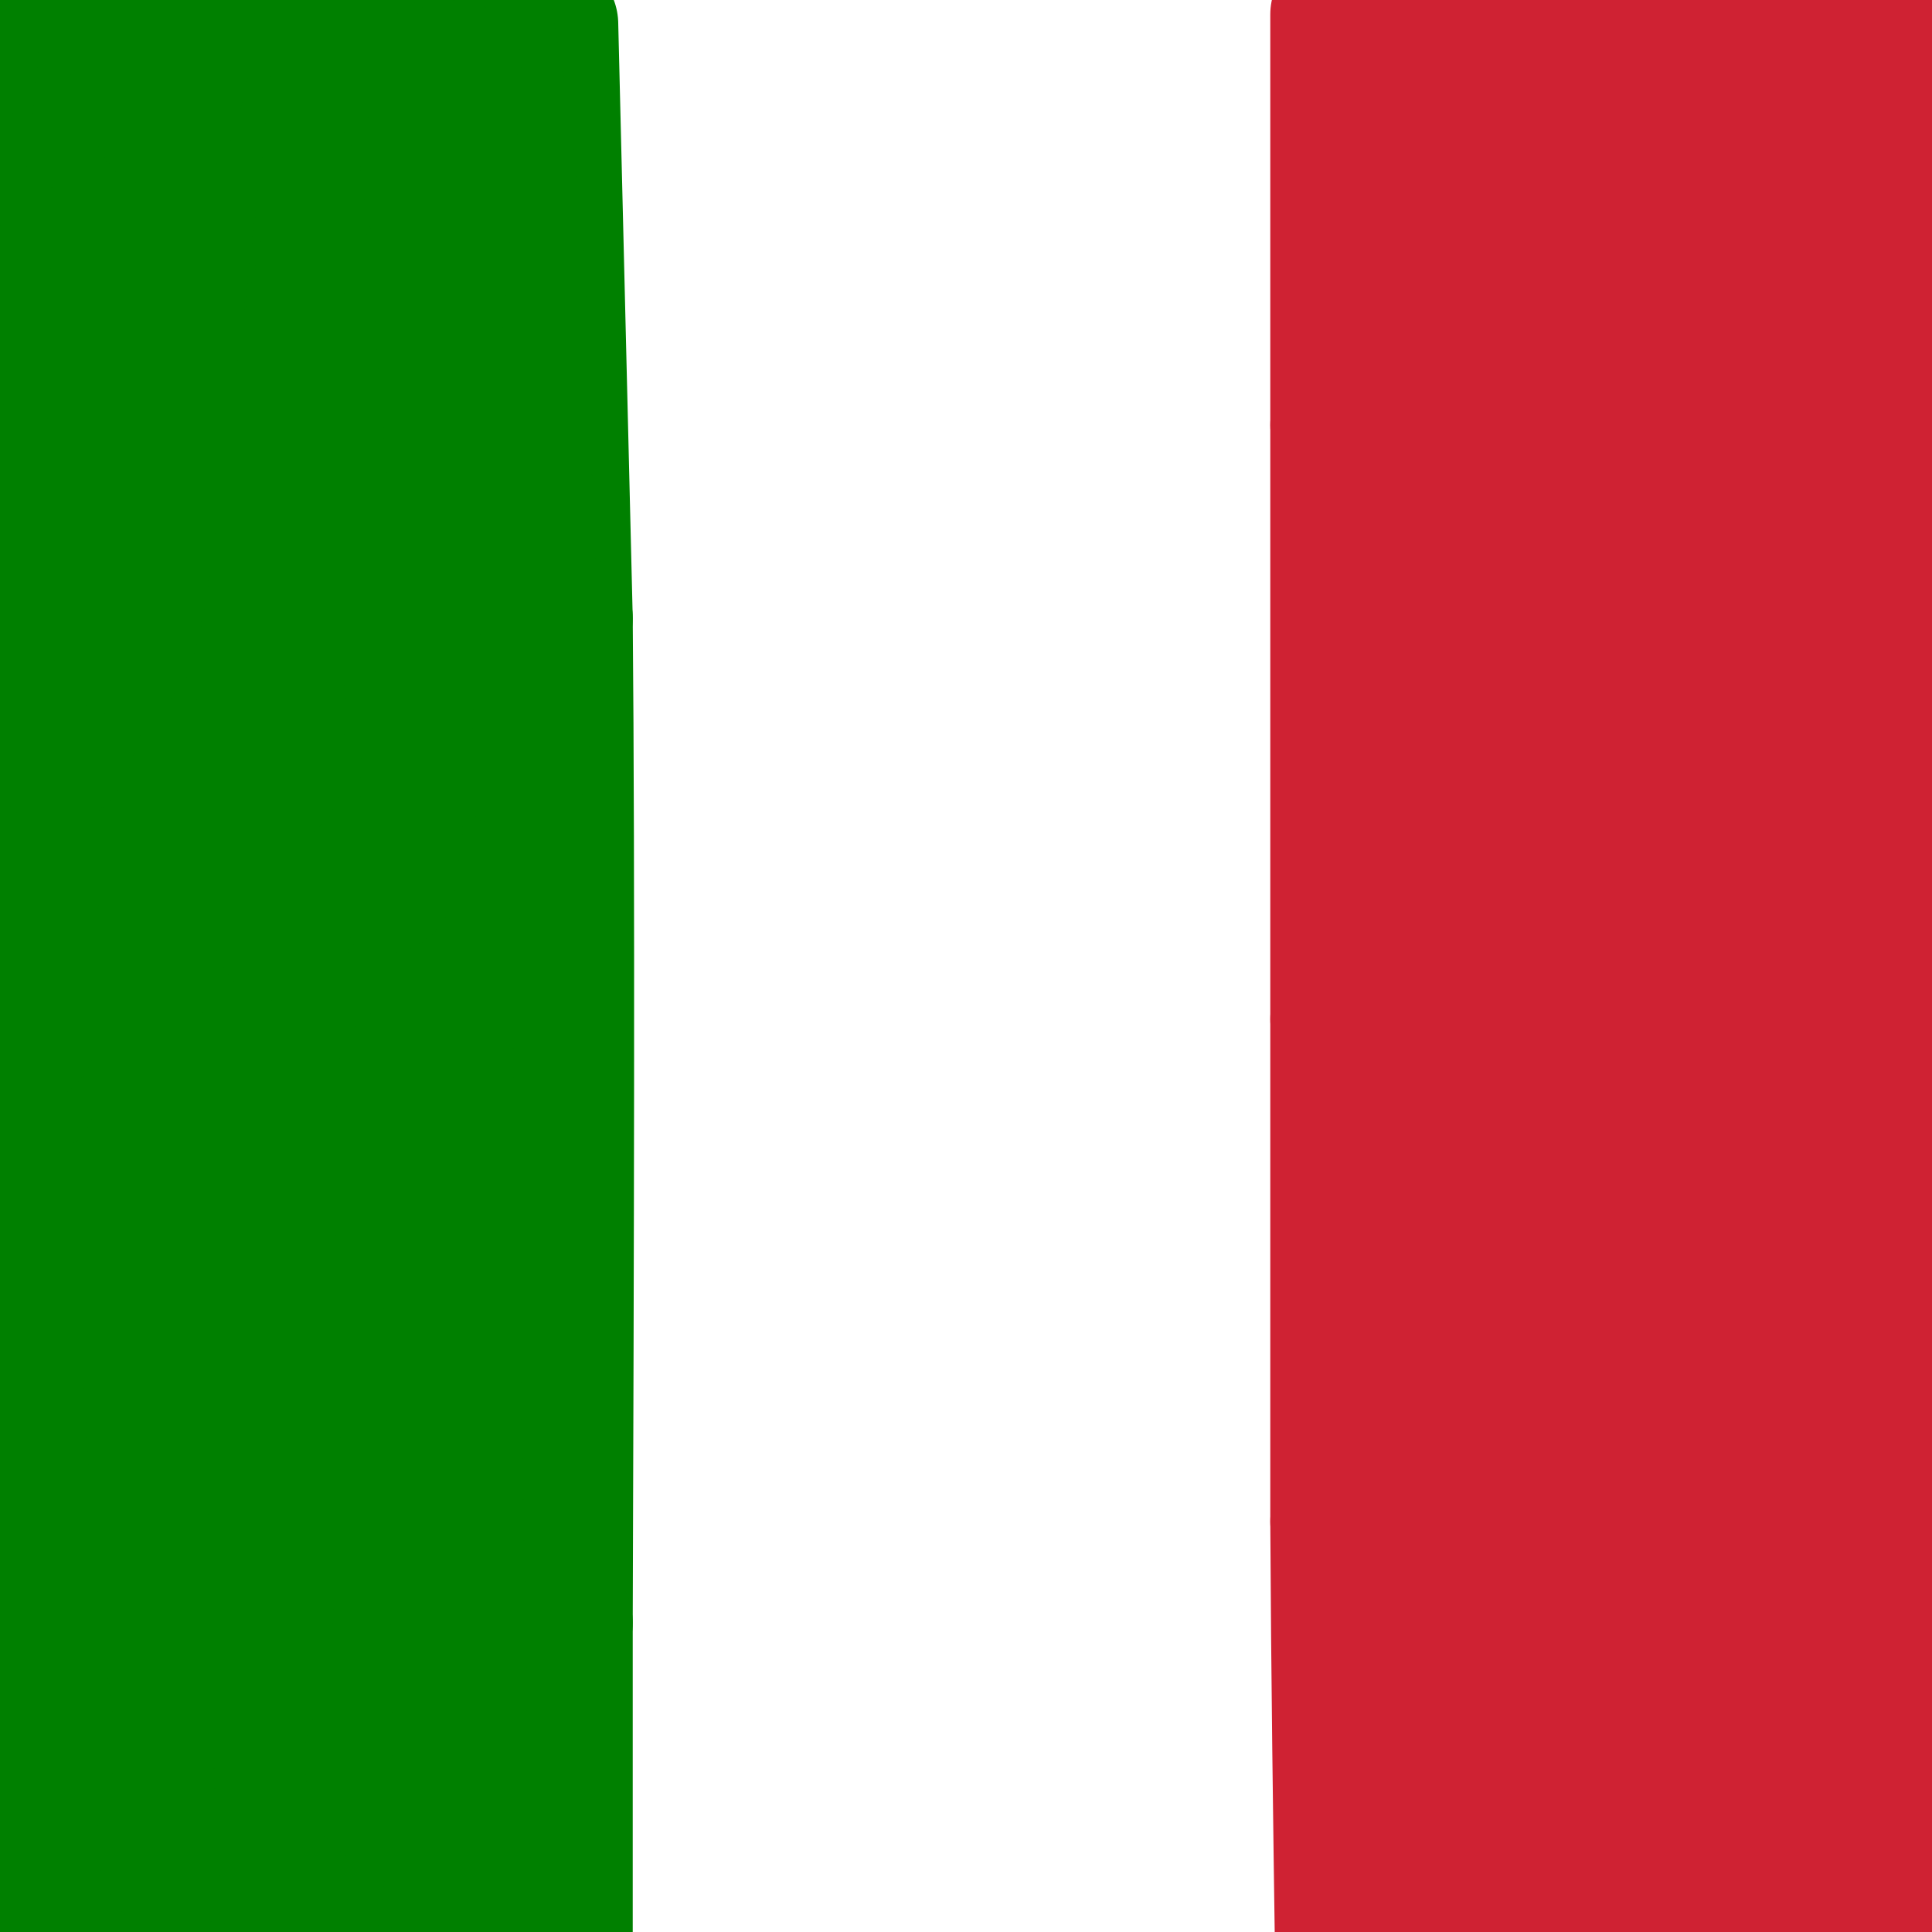 <svg viewBox='0 0 400 400' version='1.1' xmlns='http://www.w3.org/2000/svg' xmlns:xlink='http://www.w3.org/1999/xlink'><g fill='none' stroke='rgb(0,128,0)' stroke-width='28' stroke-linecap='round' stroke-linejoin='round'><path d='M114,5c0.000,0.000 3.000,123.000 3,123'/><path d='M117,128c0.500,55.167 0.250,131.583 0,208'/><path d='M117,336c0.000,46.833 0.000,59.917 0,73'/><path d='M105,404c-1.500,-6.333 -3.000,-12.667 -20,-14c-17.000,-1.333 -49.500,2.333 -82,6'/><path d='M3,396c-14.500,1.000 -9.750,0.500 -5,0'/><path d='M1,386c5.128,11.035 10.255,22.070 12,-33c1.745,-55.070 0.107,-176.246 -1,-198c-1.107,-21.754 -1.683,55.912 1,105c2.683,49.088 8.624,69.596 11,83c2.376,13.404 1.188,19.702 0,26'/><path d='M24,369c-0.032,23.620 -0.112,69.671 0,15c0.112,-54.671 0.415,-210.065 0,-237c-0.415,-26.935 -1.547,74.590 0,135c1.547,60.410 5.774,79.705 10,99'/><path d='M34,381c2.446,14.445 3.560,1.056 4,-53c0.440,-54.056 0.207,-148.780 -1,-185c-1.207,-36.220 -3.387,-13.935 -5,26c-1.613,39.935 -2.659,97.519 1,145c3.659,47.481 12.024,84.860 17,81c4.976,-3.860 6.565,-48.960 7,-96c0.435,-47.040 -0.282,-96.020 -1,-145'/><path d='M56,154c-0.107,29.514 0.126,175.797 3,227c2.874,51.203 8.389,7.324 11,-61c2.611,-68.324 2.317,-161.093 3,-158c0.683,3.093 2.341,102.046 4,201'/><path d='M77,363c2.185,26.212 5.648,-8.758 7,-50c1.352,-41.242 0.595,-88.758 0,-91c-0.595,-2.242 -1.027,40.788 1,79c2.027,38.212 6.514,71.606 11,105'/><path d='M96,405c-1.667,-97.500 -3.333,-195.000 -6,-252c-2.667,-57.000 -6.333,-73.500 -10,-90'/><path d='M80,63c-2.222,-13.378 -2.778,-1.822 -3,-9c-0.222,-7.178 -0.111,-33.089 0,-59'/><path d='M83,5c2.111,0.044 4.222,0.089 5,24c0.778,23.911 0.222,71.689 0,70c-0.222,-1.689 -0.111,-52.844 0,-104'/><path d='M96,20c4.589,25.185 9.179,50.369 11,80c1.821,29.631 0.875,63.708 1,58c0.125,-5.708 1.321,-51.202 0,-85c-1.321,-33.798 -5.161,-55.899 -9,-78'/><path d='M94,14c-5.844,81.622 -11.689,163.244 -14,169c-2.311,5.756 -1.089,-64.356 -3,-109c-1.911,-44.644 -6.956,-63.822 -12,-83'/><path d='M58,25c-0.429,74.560 -0.857,149.119 0,165c0.857,15.881 3.000,-26.917 4,-69c1.000,-42.083 0.857,-83.452 0,-108c-0.857,-24.548 -2.429,-32.274 -4,-40'/><path d='M61,38c4.750,52.583 9.500,105.167 2,92c-7.500,-13.167 -27.250,-92.083 -47,-171'/><path d='M6,28c0.000,101.833 0.000,203.667 0,198c0.000,-5.667 0.000,-118.833 0,-232'/><path d='M6,65c0.311,66.556 0.622,133.111 0,147c-0.622,13.889 -2.178,-24.889 0,-70c2.178,-45.111 8.089,-96.556 14,-148'/><path d='M40,37c3.978,14.800 7.956,29.600 11,60c3.044,30.400 5.156,76.400 6,61c0.844,-15.400 0.422,-92.200 0,-169'/><path d='M42,40c-14.000,62.000 -28.000,124.000 -31,116c-3.000,-8.000 5.000,-86.000 13,-164'/><path d='M25,25c-1.167,57.417 -2.333,114.833 1,109c3.333,-5.833 11.167,-74.917 19,-144'/><path d='M39,6c-1.378,6.844 -2.756,13.689 -4,17c-1.244,3.311 -2.356,3.089 -3,-4c-0.644,-7.089 -0.822,-21.044 -1,-35'/></g>
<g fill='none' stroke='rgb(207,34,51)' stroke-width='28' stroke-linecap='round' stroke-linejoin='round'><path d='M277,3c0.000,0.000 0.000,85.000 0,85'/><path d='M277,88c0.000,34.667 0.000,78.833 0,123'/><path d='M277,211c0.000,37.833 0.000,70.917 0,104'/><path d='M277,315c0.167,32.500 0.583,61.750 1,91'/><path d='M289,405c-5.125,-1.810 -10.250,-3.619 8,-4c18.250,-0.381 59.875,0.667 79,0c19.125,-0.667 15.750,-3.048 8,-4c-7.750,-0.952 -19.875,-0.476 -32,0'/><path d='M352,397c-12.074,0.204 -26.257,0.715 -33,0c-6.743,-0.715 -6.044,-2.656 -5,-3c1.044,-0.344 2.435,0.907 0,-24c-2.435,-24.907 -8.696,-75.974 -11,-78c-2.304,-2.026 -0.652,44.987 1,92'/><path d='M304,384c-2.409,-1.642 -8.930,-51.747 -9,-49c-0.070,2.747 6.311,58.344 8,68c1.689,9.656 -1.315,-26.631 -1,-50c0.315,-23.369 3.947,-33.820 6,-64c2.053,-30.180 2.526,-80.090 3,-130'/><path d='M311,159c7.696,38.787 25.434,200.755 33,230c7.566,29.245 4.958,-74.233 2,-130c-2.958,-55.767 -6.267,-63.824 -10,-81c-3.733,-17.176 -7.890,-43.470 -6,-30c1.890,13.470 9.826,66.706 14,119c4.174,52.294 4.587,103.647 5,155'/><path d='M349,397c-0.933,-102.933 -1.867,-205.867 0,-239c1.867,-33.133 6.533,3.533 9,73c2.467,69.467 2.733,171.733 3,274'/><path d='M361,369c-3.333,-82.750 -6.667,-165.500 0,-146c6.667,19.500 23.333,141.250 40,263'/><path d='M397,391c-10.540,-52.095 -21.080,-104.191 -29,-157c-7.920,-52.809 -13.220,-106.332 -8,-66c5.220,40.332 20.959,174.517 29,226c8.041,51.483 8.382,20.263 -2,-75c-10.382,-95.263 -31.487,-254.571 -38,-272c-6.513,-17.429 1.568,107.020 7,169c5.432,61.980 8.216,61.490 11,61'/><path d='M367,277c5.500,-12.536 13.750,-74.375 15,-134c1.250,-59.625 -4.500,-117.036 0,-114c4.500,3.036 19.250,66.518 34,130'/><path d='M401,84c-2.815,-33.988 -5.631,-67.977 -7,-46c-1.369,21.977 -1.292,99.919 1,163c2.292,63.081 6.800,111.300 9,95c2.200,-16.300 2.092,-97.119 0,-144c-2.092,-46.881 -6.169,-59.823 -6,-56c0.169,3.823 4.585,24.412 9,45'/><path d='M395,115c-6.161,-39.208 -12.321,-78.417 -15,-98c-2.679,-19.583 -1.875,-19.542 0,10c1.875,29.542 4.821,88.583 6,86c1.179,-2.583 0.589,-66.792 0,-131'/><path d='M383,17c2.583,50.583 5.167,101.167 6,98c0.833,-3.167 -0.083,-60.083 -1,-117'/><path d='M377,42c-5.691,90.509 -11.381,181.018 -13,186c-1.619,4.982 0.834,-75.561 0,-139c-0.834,-63.439 -4.955,-109.772 -11,-77c-6.045,32.772 -14.013,144.649 -21,154c-6.987,9.351 -12.994,-83.825 -19,-177'/><path d='M313,30c2.931,75.188 5.863,150.376 0,125c-5.863,-25.376 -20.520,-151.317 -20,-150c0.520,1.317 16.217,129.893 23,171c6.783,41.107 4.652,-5.255 4,-47c-0.652,-41.745 0.174,-78.872 1,-116'/><path d='M321,13c-0.167,-21.833 -1.083,-18.417 -2,-15'/><path d='M319,0c-1.250,54.750 -2.500,109.500 -3,109c-0.500,-0.500 -0.250,-56.250 0,-112'/><path d='M316,18c-0.378,61.533 -0.756,123.067 0,125c0.756,1.933 2.644,-55.733 0,-69c-2.644,-13.267 -9.822,17.867 -17,49'/><path d='M299,123c-3.333,30.667 -3.167,82.833 -3,135'/><path d='M296,258c-3.425,38.415 -10.487,66.954 0,47c10.487,-19.954 38.522,-88.400 52,-125c13.478,-36.600 12.398,-41.354 16,-57c3.602,-15.646 11.886,-42.185 16,-70c4.114,-27.815 4.057,-56.908 4,-86'/><path d='M358,1c-2.222,31.022 -4.444,62.044 -5,69c-0.556,6.956 0.556,-10.156 -1,-29c-1.556,-18.844 -5.778,-39.422 -10,-60'/><path d='M332,17c2.500,33.250 5.000,66.500 6,62c1.000,-4.500 0.500,-46.750 0,-89'/><path d='M338,44c0.000,28.867 0.000,57.733 0,46c0.000,-11.733 0.000,-64.067 0,-83c0.000,-18.933 0.000,-4.467 0,10'/></g>
</svg>